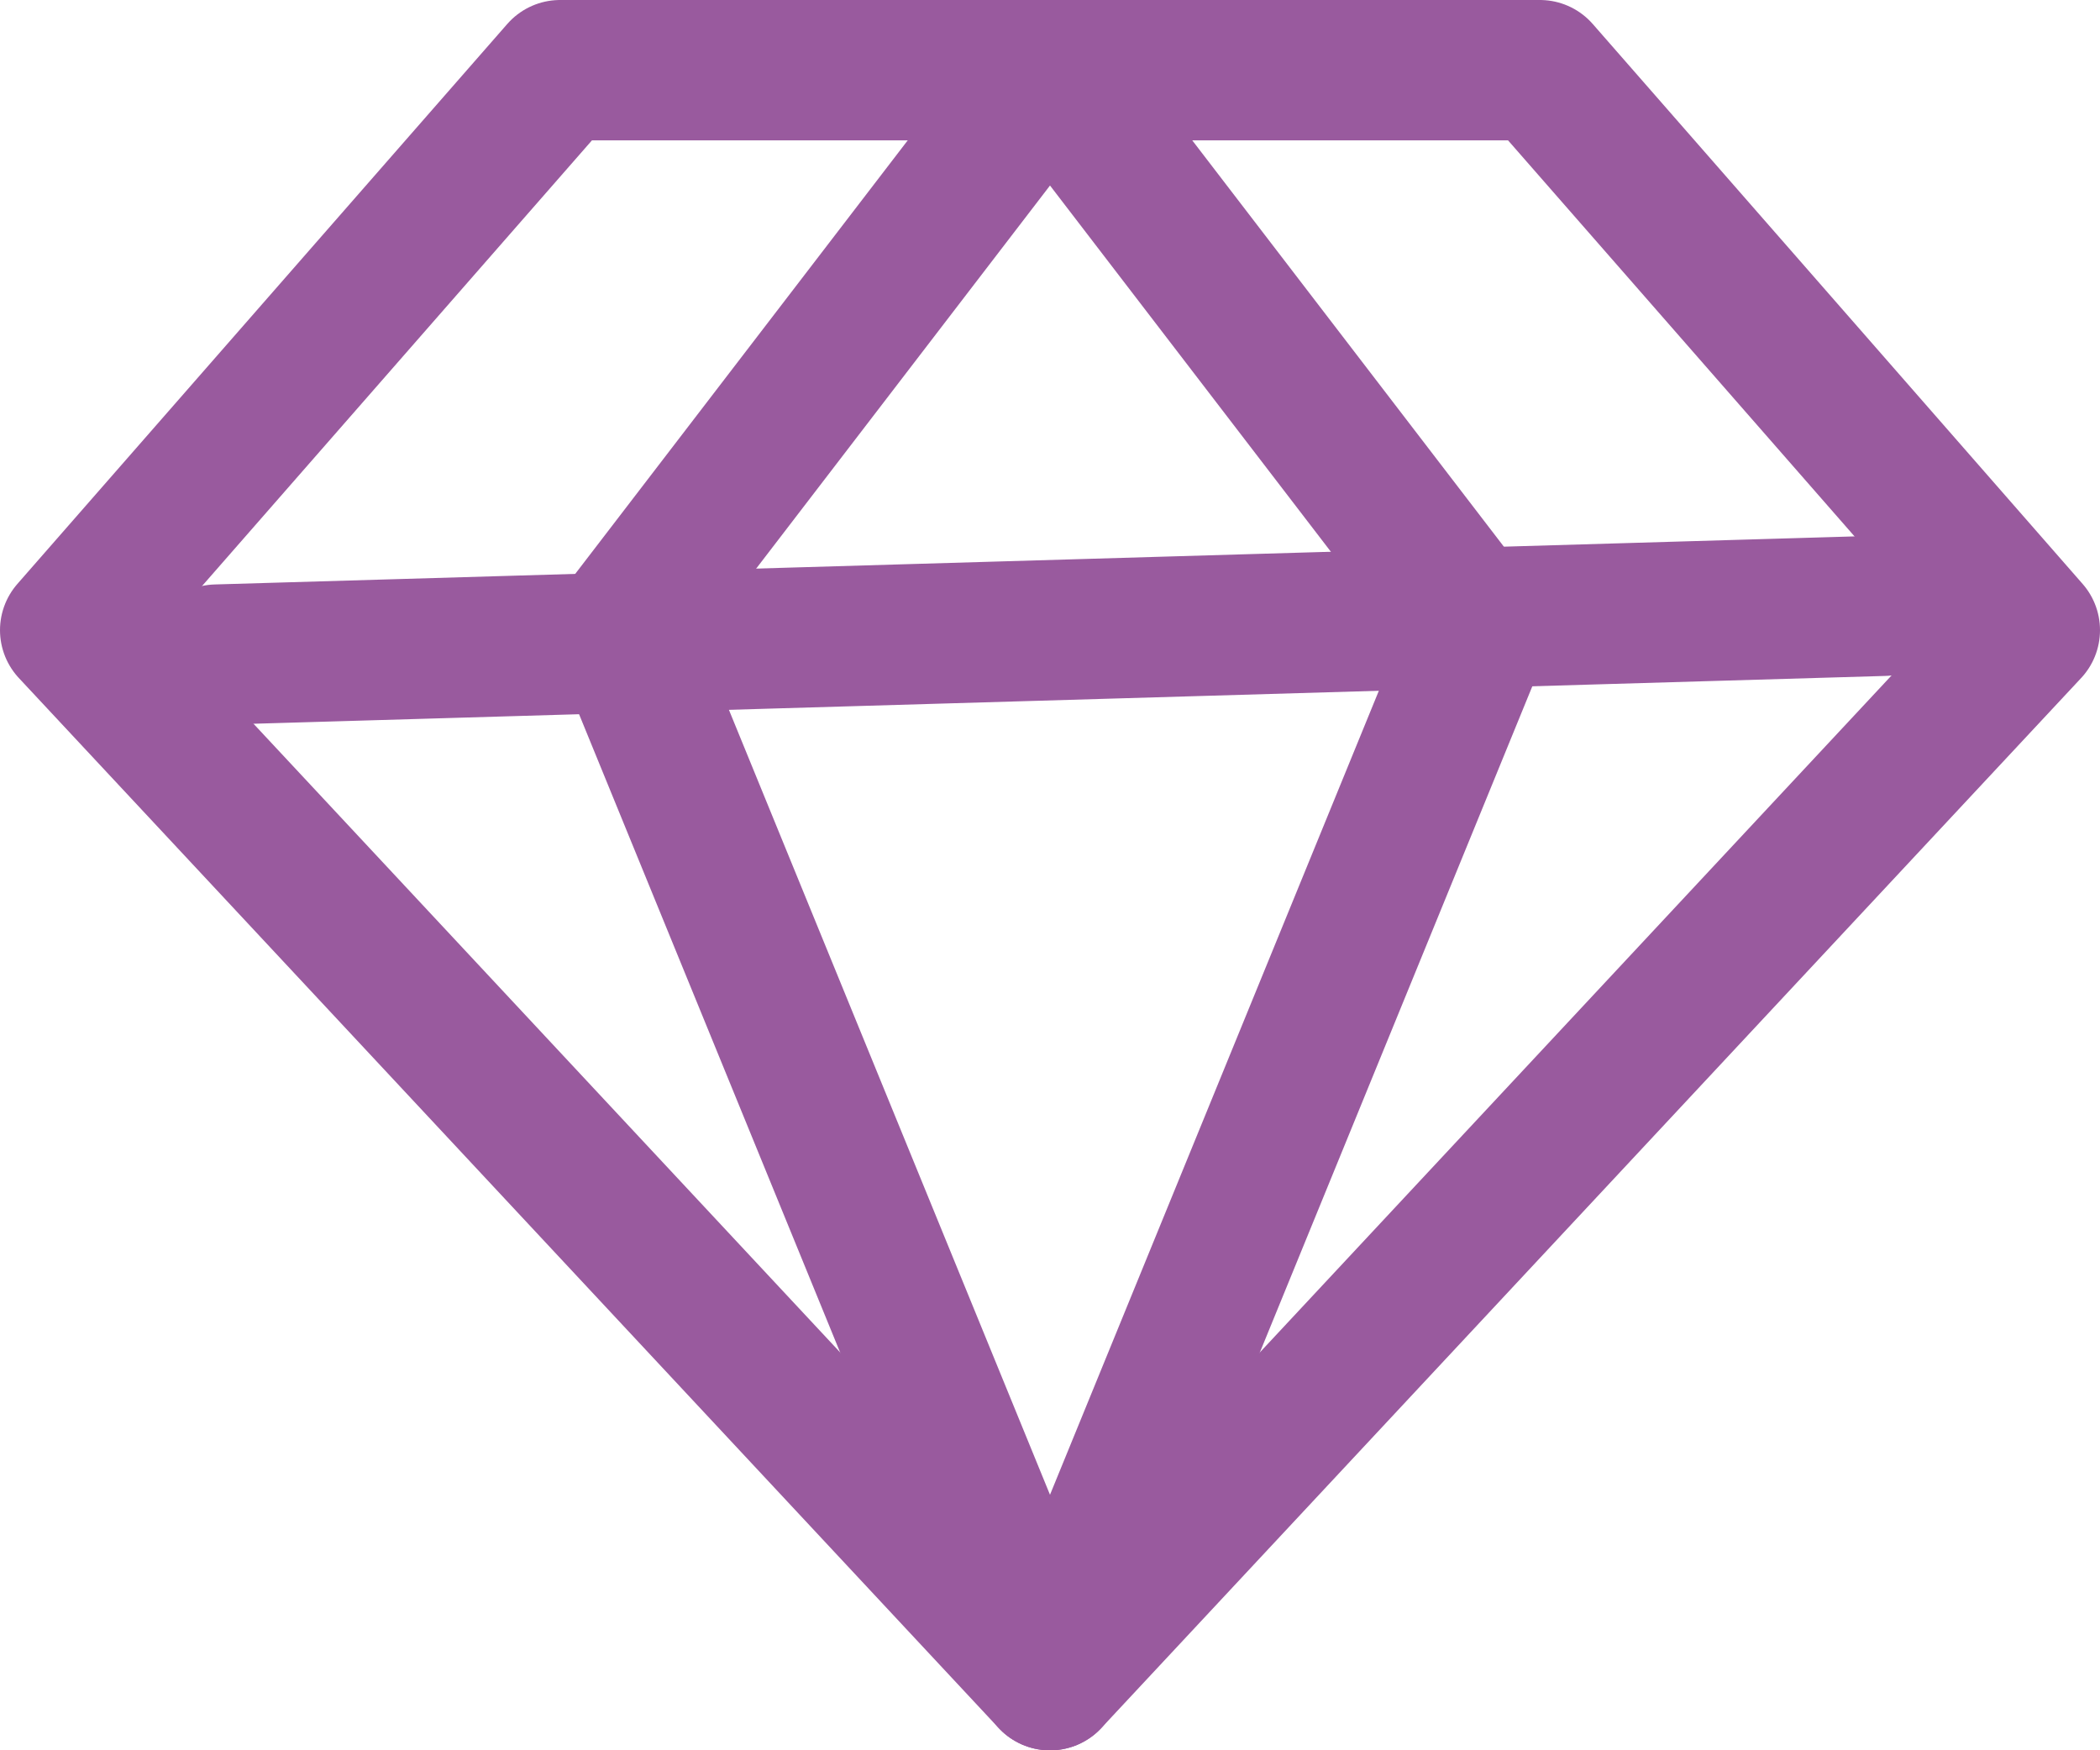<svg id="Group_6" data-name="Group 6" xmlns="http://www.w3.org/2000/svg" width="59.848" height="49.875" viewBox="0 0 59.848 49.875">
  <path id="Path_17" data-name="Path 17" d="M15.962,2H43.886L57.848,17.956,29.924,47.875,2,17.956Z" fill="none" stroke="#995a9e" stroke-linecap="round" stroke-linejoin="round" stroke-width="4"/>
  <path id="Path_18" data-name="Path 18" d="M42.163,17.956,29.924,47.875,17.684,17.956,29.924,2Z" fill="none" stroke="#995a9e" stroke-linecap="round" stroke-linejoin="round" stroke-width="4"/>
  <path id="Path_19" data-name="Path 19" d="M6.175,18.653l47.5-1.392" fill="none" stroke="#995a9e" stroke-linecap="round" stroke-linejoin="round" stroke-width="4"/>
</svg>

